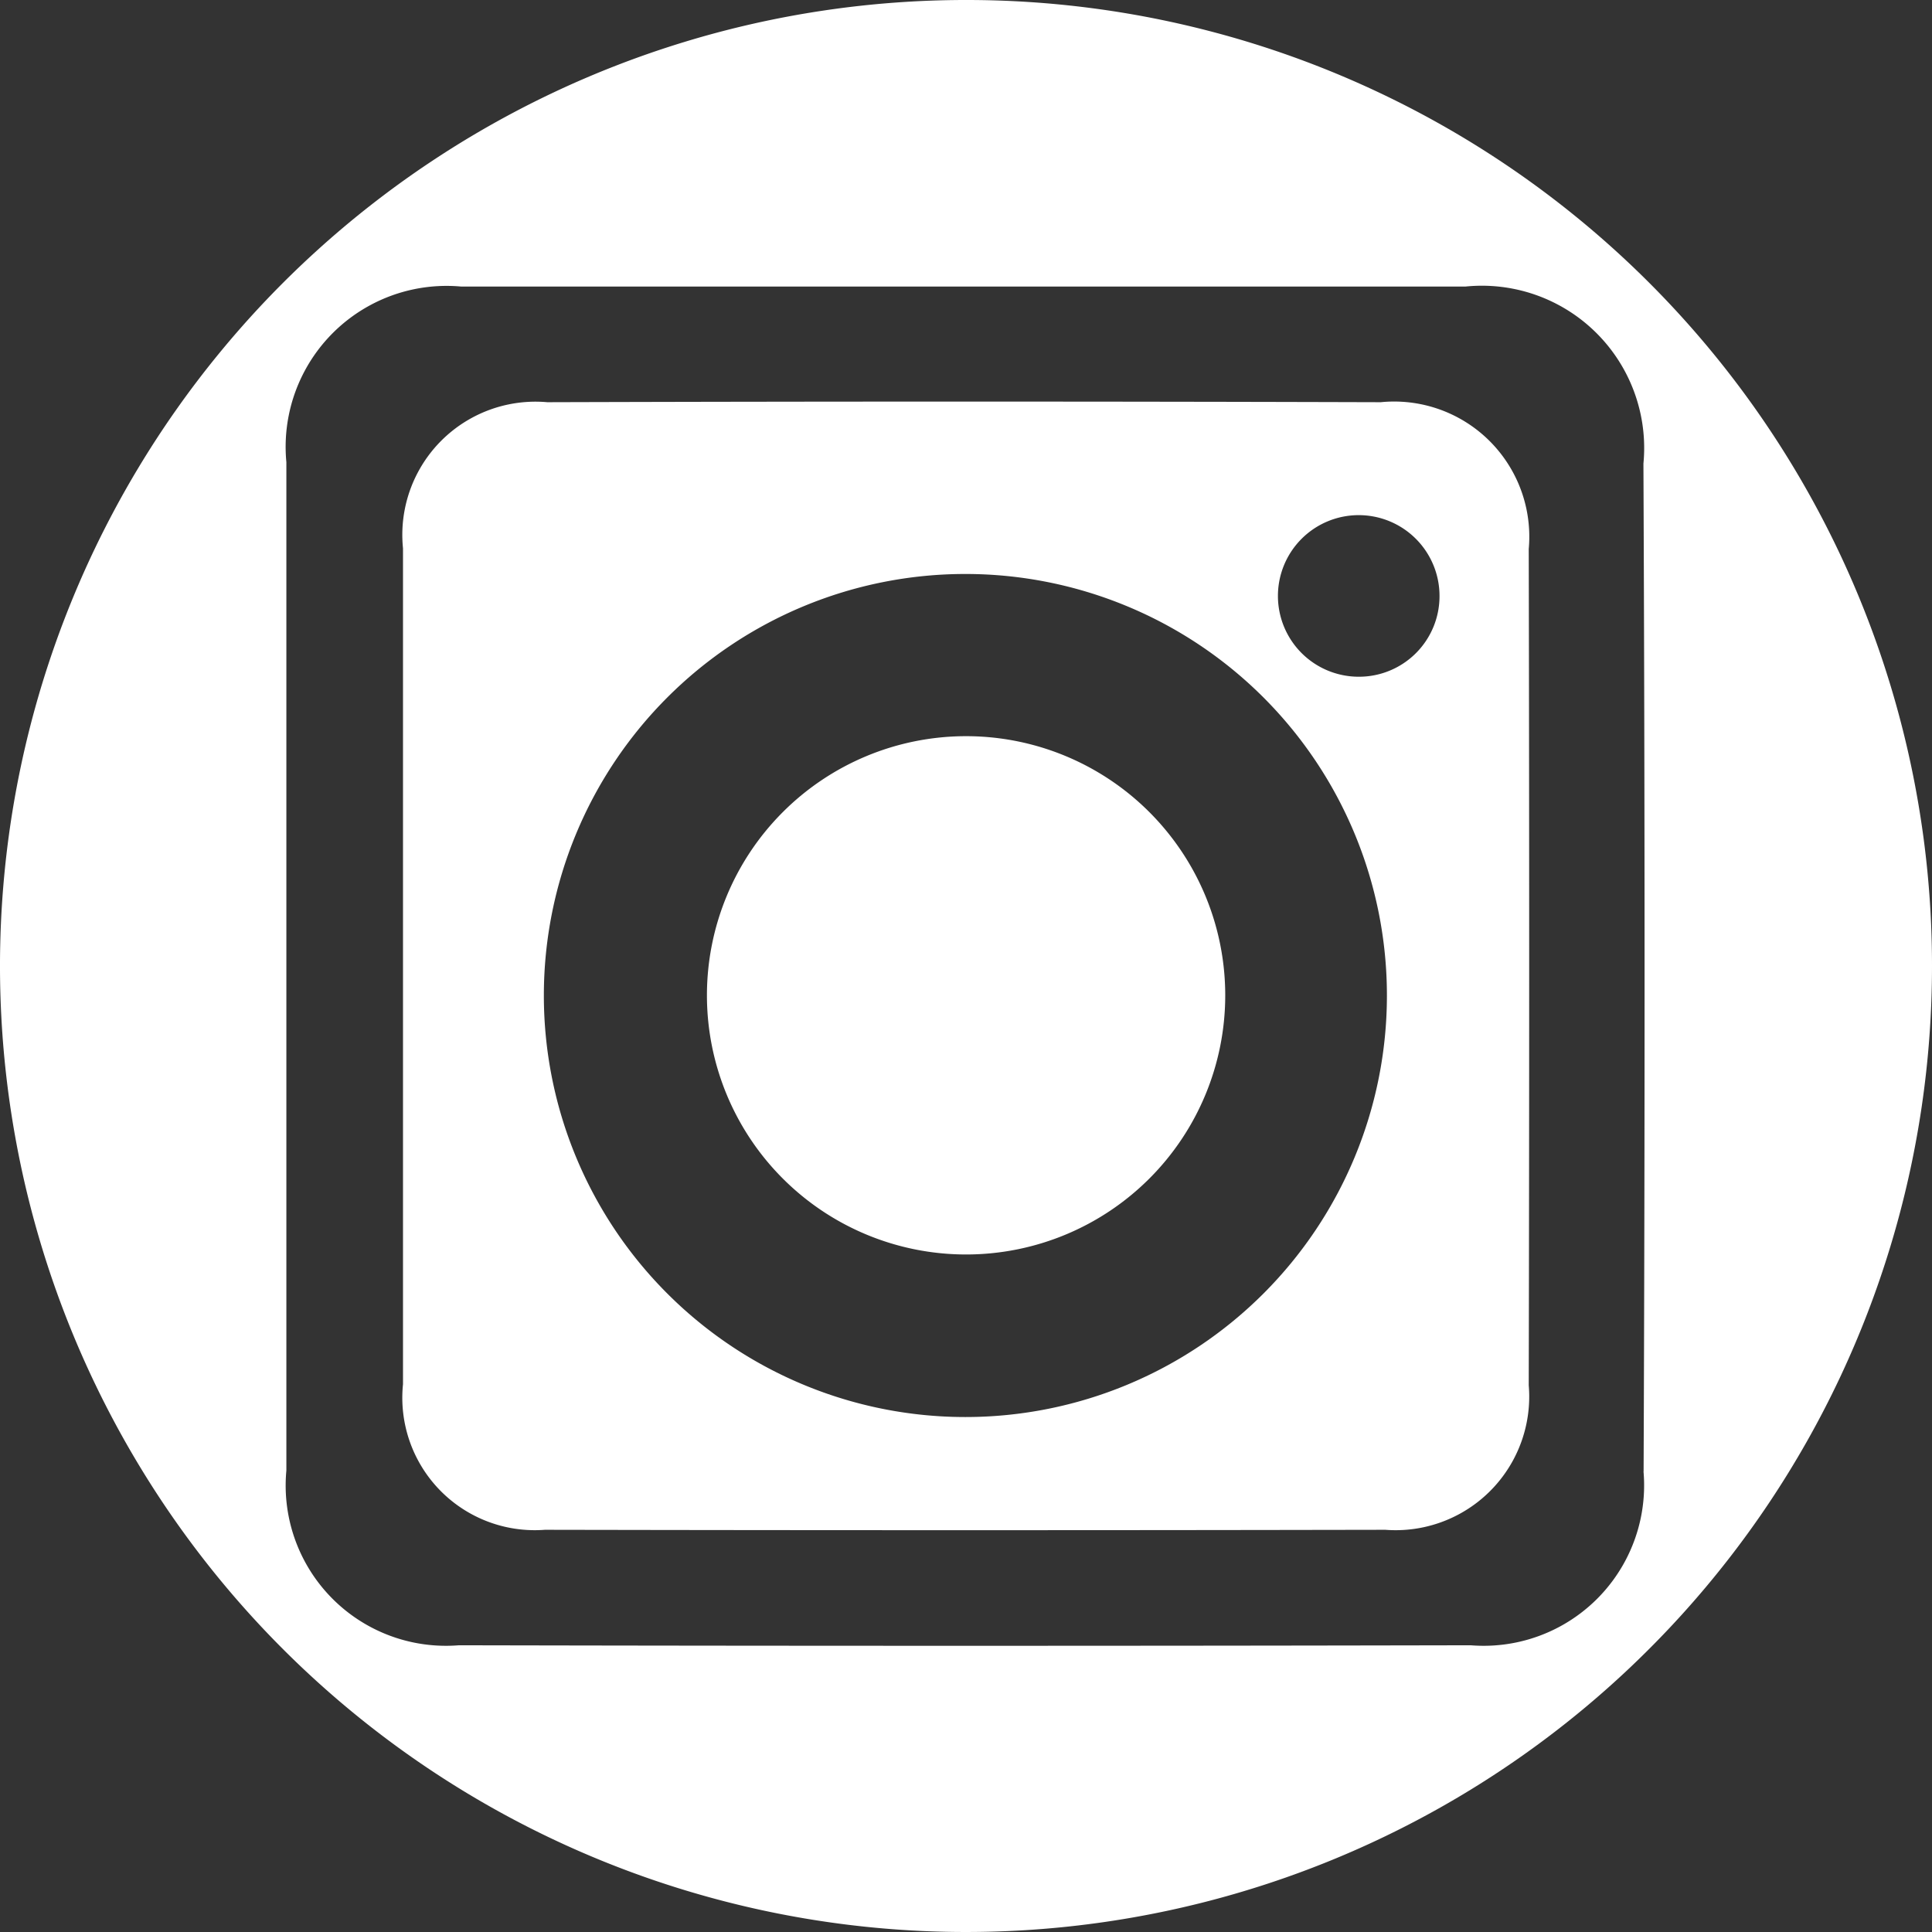 <svg xmlns="http://www.w3.org/2000/svg" width="22" height="22" viewBox="0 0 22 22">
  <rect x="0" y="0" width="22" height="22" fill="#333333" stroke="none"/>
  <g id="Group_26" data-name="Group 26" transform="translate(-2222.044 -1901.214)">
    <path id="Path_8" data-name="Path 8" d="M2232.787,1909.337a2.951,2.951,0,1,0,2.959,2.953A2.951,2.951,0,0,0,2232.787,1909.337Z" transform="translate(0.25 0.26)" fill="#fff"/>
    <path id="Path_9" data-name="Path 9" d="M2237.767,1905.794q-4.756-.014-9.491,0a1.516,1.516,0,0,0-1.643,1.663v9.52a1.508,1.508,0,0,0,1.616,1.657c3.184.006,6.381.006,9.57,0a1.521,1.521,0,0,0,1.633-1.645q.01-4.757,0-9.524A1.539,1.539,0,0,0,2237.767,1905.794Zm-4.73,11.556a4.8,4.8,0,1,1,4.8-4.8A4.8,4.8,0,0,1,2233.037,1917.35Zm4.475-8.43a.92.92,0,1,1,.924-.921A.917.917,0,0,1,2237.512,1908.92Z" transform="translate(0 0)" fill="#fff"/>
    <path id="Path_10" data-name="Path 10" d="M2233.037,1901.214a11,11,0,1,0,11.007,10.995A10.994,10.994,0,0,0,2233.037,1901.214Zm7.722,16.756a1.827,1.827,0,0,1-1.968,1.979c-3.848.008-7.679.008-11.521,0a1.825,1.825,0,0,1-1.965-1.99v-11.482a1.833,1.833,0,0,1,1.99-2c3.816,0,7.621,0,11.437,0a1.848,1.848,0,0,1,2.026,2.016Q2240.783,1912.233,2240.76,1917.97Z" transform="translate(0 0)" fill="#fff"/>
  </g>
</svg>
